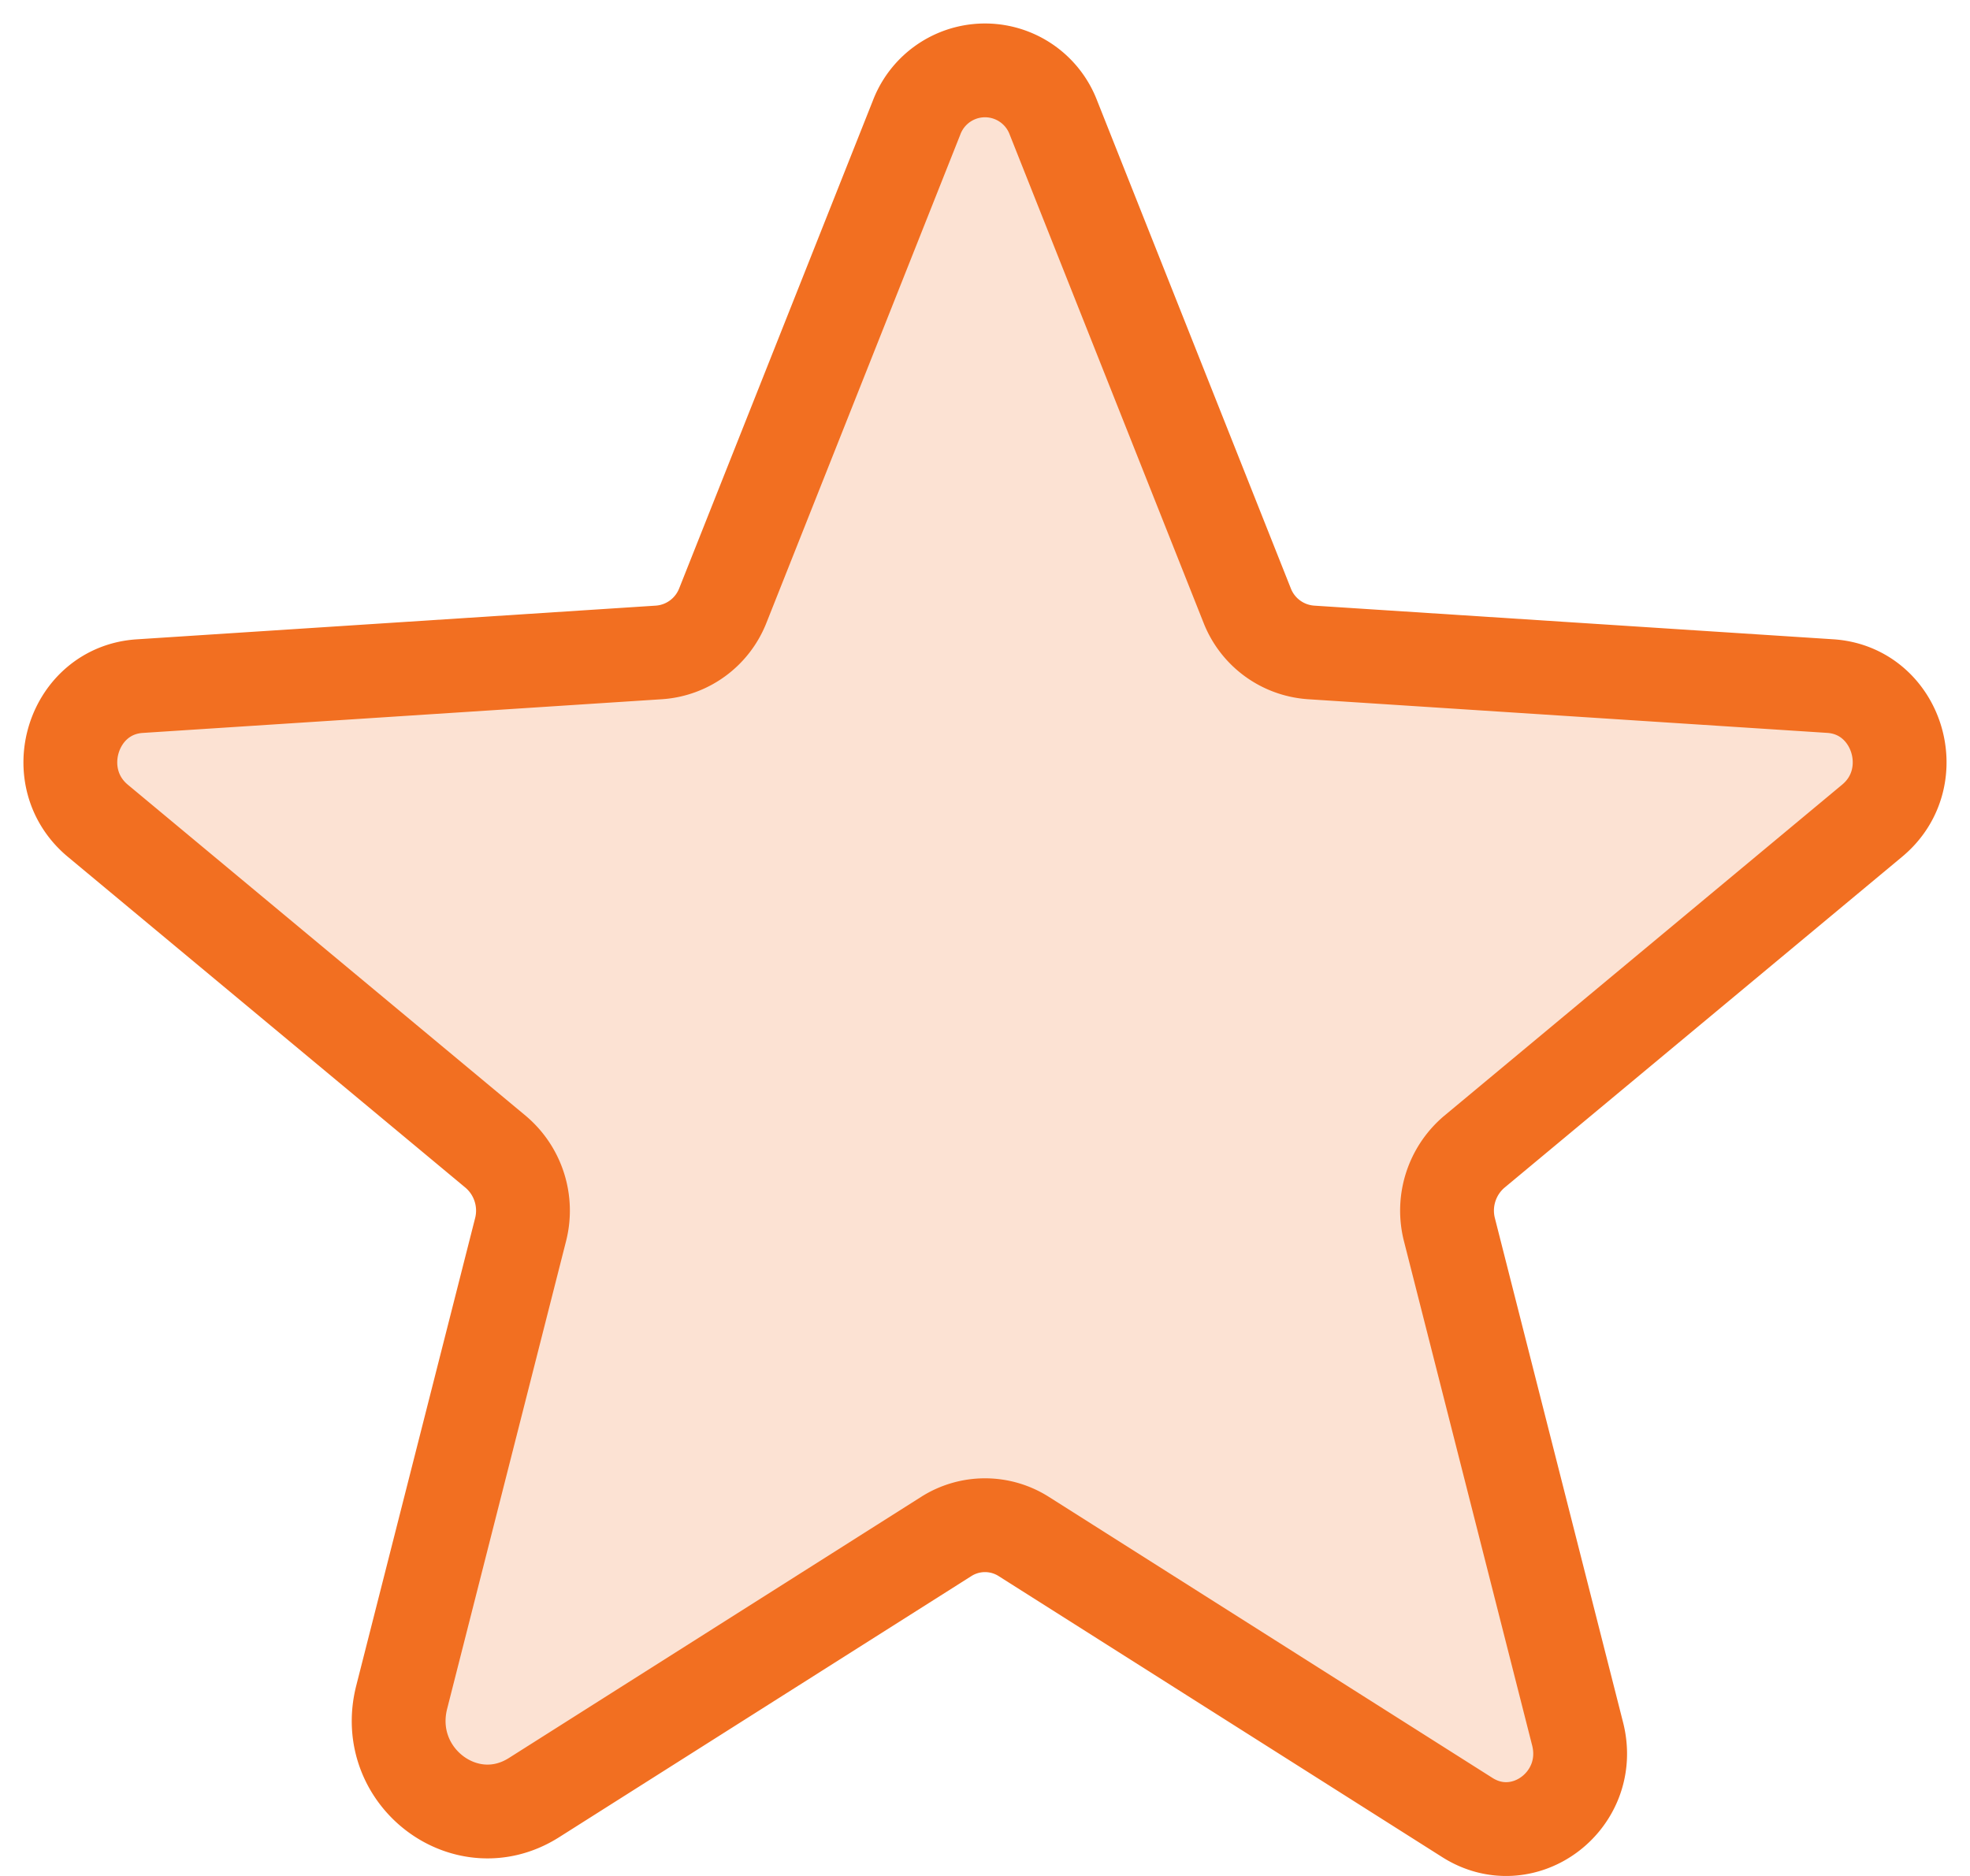 <svg xmlns="http://www.w3.org/2000/svg" width="42" height="40" viewBox="0 0 42 40"><g><g><g/><g opacity=".2"><path fill="#f26f21" d="M21.827 32.762l9.457 5.992c1.209.766 2.71-.373 2.35-1.784l-2.732-10.748c-.157-.611.05-1.258.532-1.665l8.48-7.058c1.115-.927.54-2.776-.892-2.87l-11.074-.718a1.578 1.578 0 0 1-1.36-1.003l-4.13-10.402a1.56 1.56 0 0 0-2.916 0l-4.13 10.402c-.222.569-.75.96-1.36 1.003l-11.074.719c-1.432.093-2.007 1.942-.893 2.87l8.48 7.057c.483.407.69 1.054.533 1.665l-2.534 9.967c-.43 1.693 1.37 3.06 2.82 2.141l8.789-5.568a1.54 1.54 0 0 1 1.654 0z"/></g><g><path fill="none" stroke="#f26f21" stroke-linecap="round" stroke-linejoin="round" stroke-miterlimit="20" stroke-width="2" d="M21.827 32.762v0l9.457 5.992c1.209.766 2.71-.373 2.35-1.784l-2.732-10.748c-.157-.611.05-1.258.532-1.665l8.48-7.058c1.115-.927.54-2.776-.892-2.87l-11.074-.718a1.578 1.578 0 0 1-1.36-1.003l-4.13-10.402a1.56 1.56 0 0 0-2.916 0l-4.13 10.402c-.222.569-.75.96-1.36 1.003l-11.074.719c-1.432.093-2.007 1.942-.893 2.87l8.48 7.057c.483.407.69 1.054.533 1.665l-2.534 9.967c-.43 1.693 1.37 3.06 2.82 2.141l8.789-5.568a1.54 1.54 0 0 1 1.654 0z"/></g></g></g></svg>